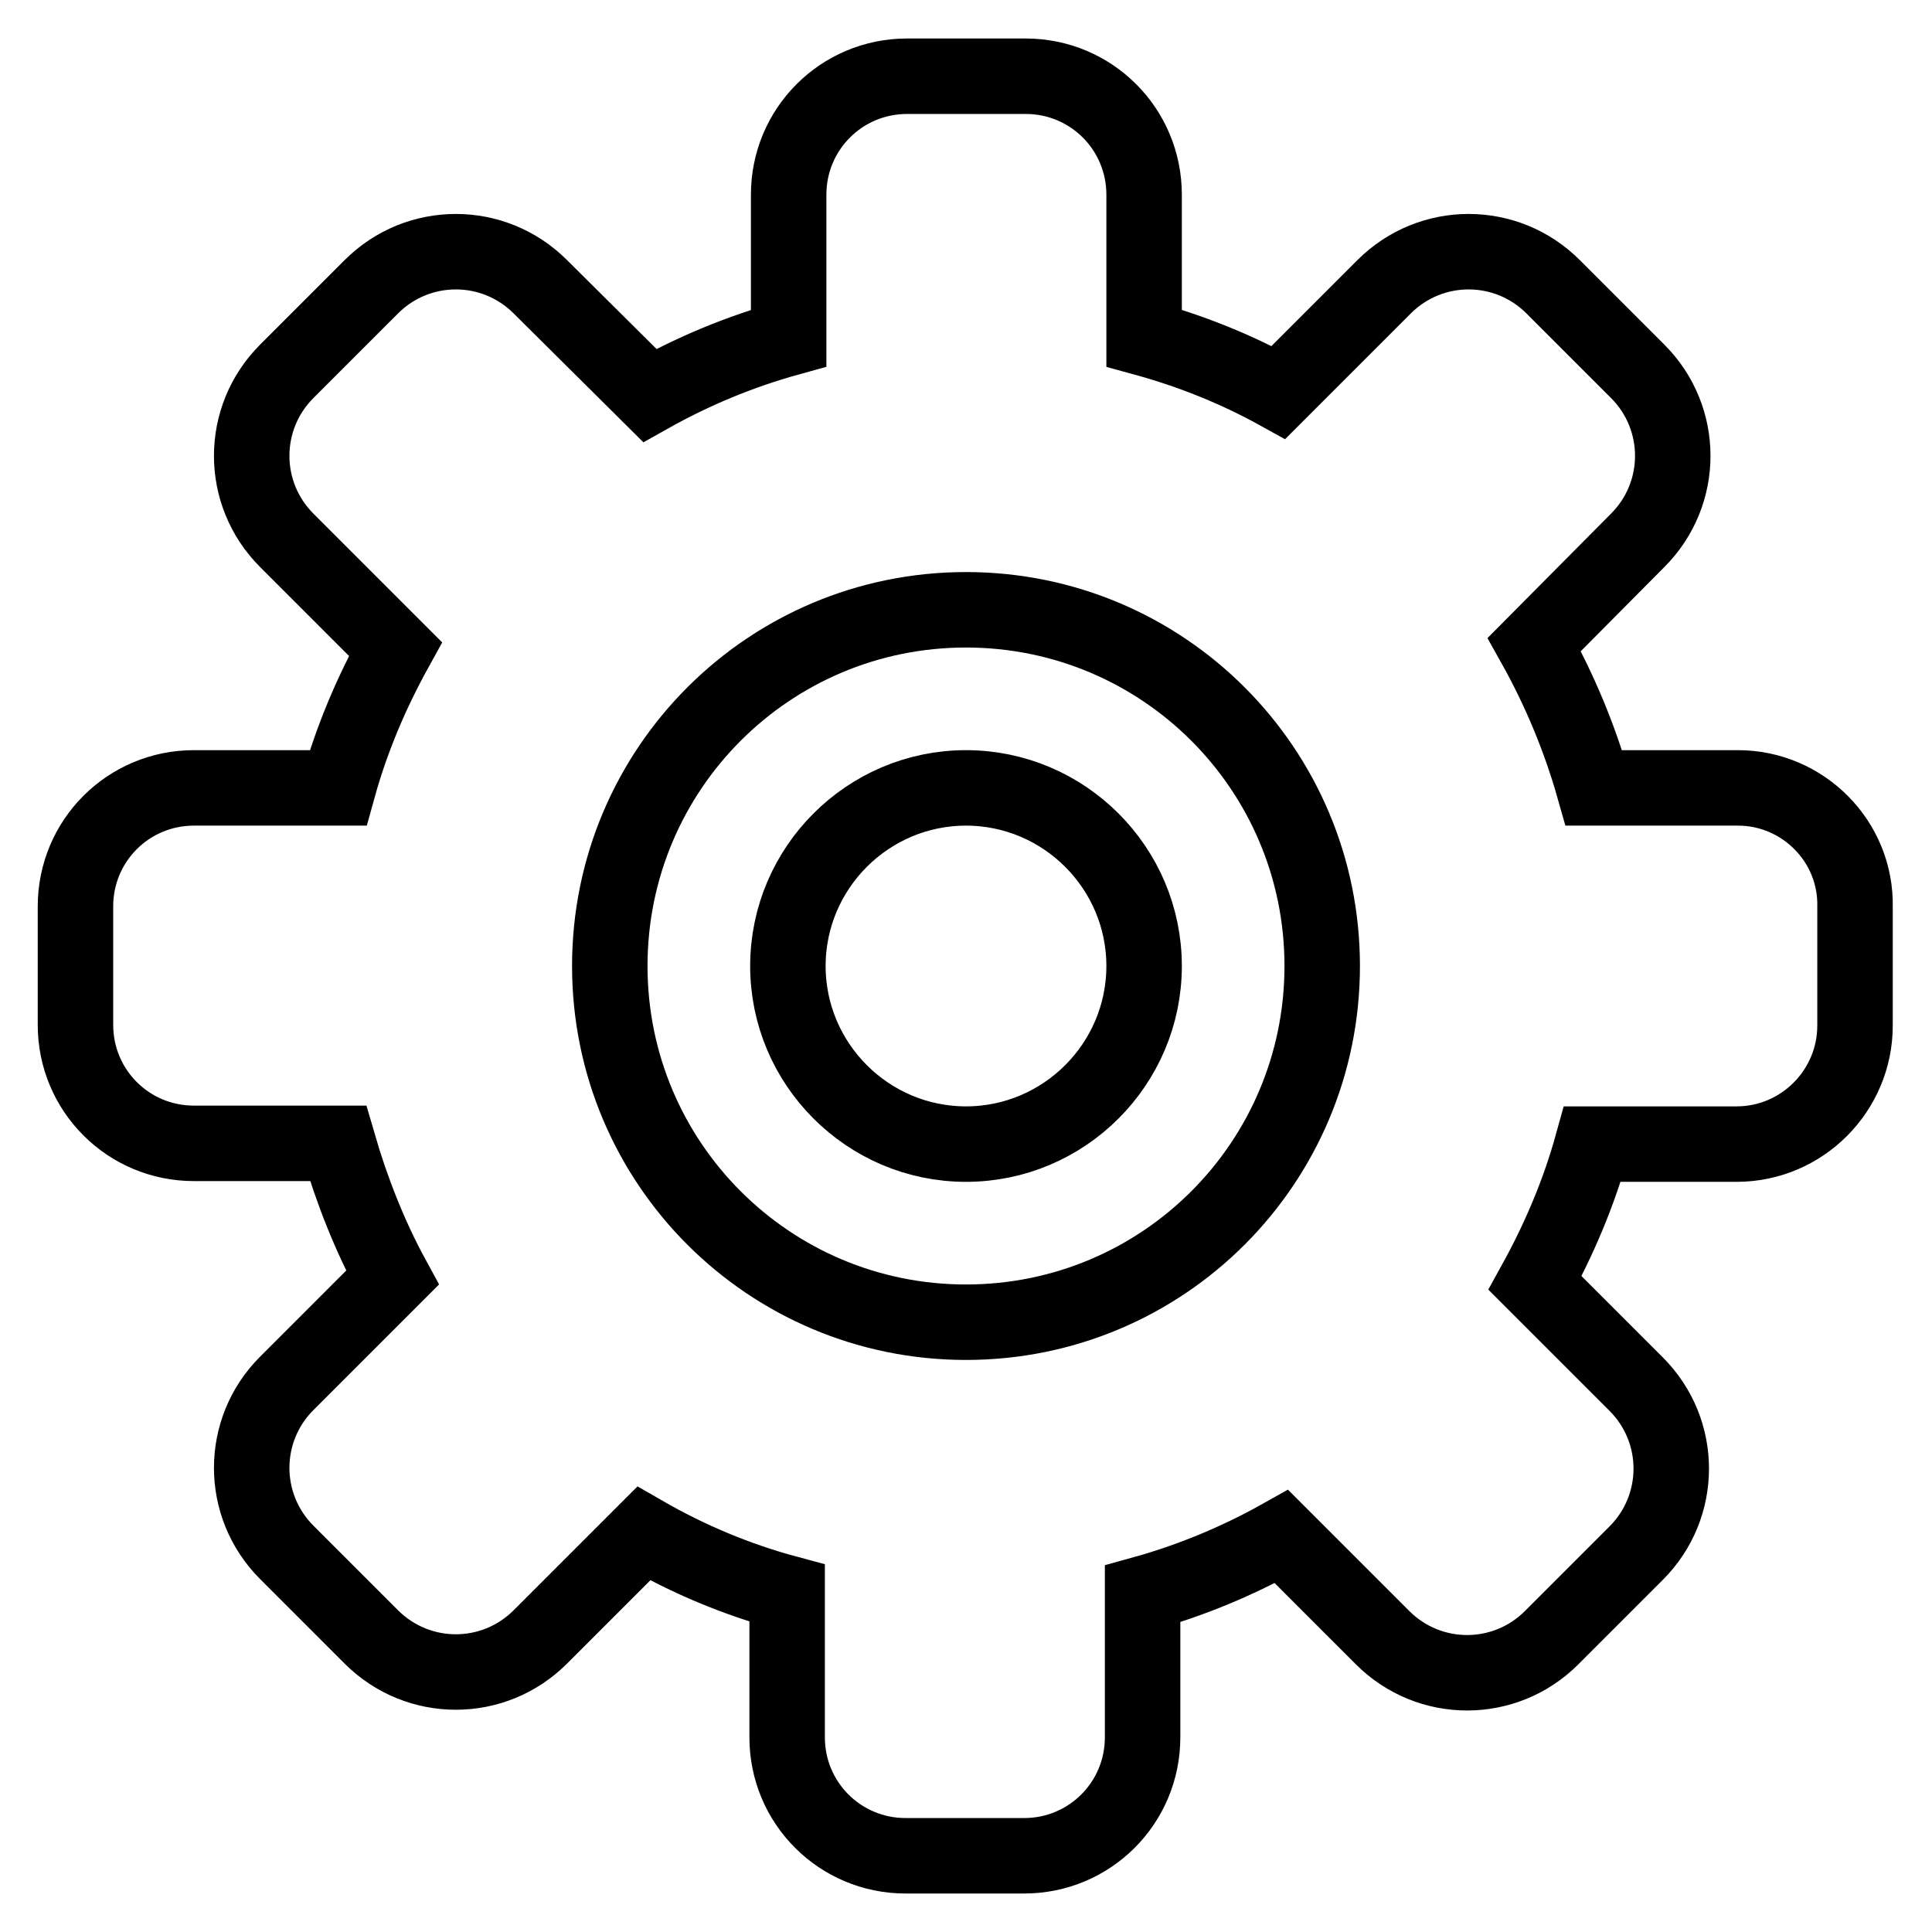 <?xml version="1.0" encoding="utf-8"?>
<!-- Svg Vector Icons : http://www.onlinewebfonts.com/icon -->
<!DOCTYPE svg PUBLIC "-//W3C//DTD SVG 1.1//EN" "http://www.w3.org/Graphics/SVG/1.1/DTD/svg11.dtd">
<svg version="1.1" xmlns="http://www.w3.org/2000/svg" xmlns:xlink="http://www.w3.org/1999/xlink" x="0px" y="0px" viewBox="0 0 256 256" enable-background="new 0 0 256 256" xml:space="preserve">
<g> <path stroke-width="10" fill-opacity="0" stroke="#000000"  d="M230.3,104.4h-19.1c-1.9-6.7-4.6-13.1-7.9-19L217,71.6c6.2-6.2,6.2-16.2,0-22.4l-11.2-11.2 c-6.2-6.2-16.2-6.2-22.4,0l-14,14c-5.6-3.1-11.6-5.5-17.8-7.2V25.8c0-8.7-7-15.7-15.7-15.7h-15.7c-8.7,0-15.7,7-15.7,15.7v19 c-6.5,1.8-12.7,4.4-18.4,7.6L71.6,38c-6.2-6.2-16.2-6.2-22.4,0L38,49.2c-6.2,6.2-6.2,16.2,0,22.4l14.4,14.4 c-3.2,5.8-5.8,11.9-7.6,18.4H25.7c-8.7,0-15.7,7-15.7,15.7v15.7c0,8.7,7,15.7,15.7,15.7h19.1c1.8,6.2,4.2,12.3,7.2,17.8l-14,14 c-6.2,6.2-6.2,16.2,0,22.4l11.2,11.2c6.2,6.2,16.2,6.2,22.4,0l13.7-13.7c5.9,3.4,12.3,6.1,19,7.9v19.1c0,8.7,7,15.7,15.7,15.7h15.7 c8.7,0,15.7-7,15.7-15.7v-19c6.5-1.8,12.7-4.4,18.4-7.6l13.4,13.4c6.2,6.2,16.2,6.2,22.4,0l11.2-11.2c6.2-6.2,6.2-16.2,0-22.4 l-13.4-13.4c3.2-5.8,5.8-11.9,7.6-18.4h19.1c8.7,0,15.7-7.1,15.7-15.7v-15.7C246,111.5,238.9,104.4,230.3,104.4 M128,175.2 c-26.1,0-47.2-21.1-47.2-47.2s21.1-47.2,47.2-47.2c26.1,0,47.2,21.1,47.2,47.2S154.1,175.2,128,175.2 M128,104.4 c-13,0-23.6,10.6-23.6,23.6c0,13,10.6,23.6,23.6,23.6c13,0,23.6-10.6,23.6-23.6C151.6,115,141,104.4,128,104.4"/></g>
</svg>